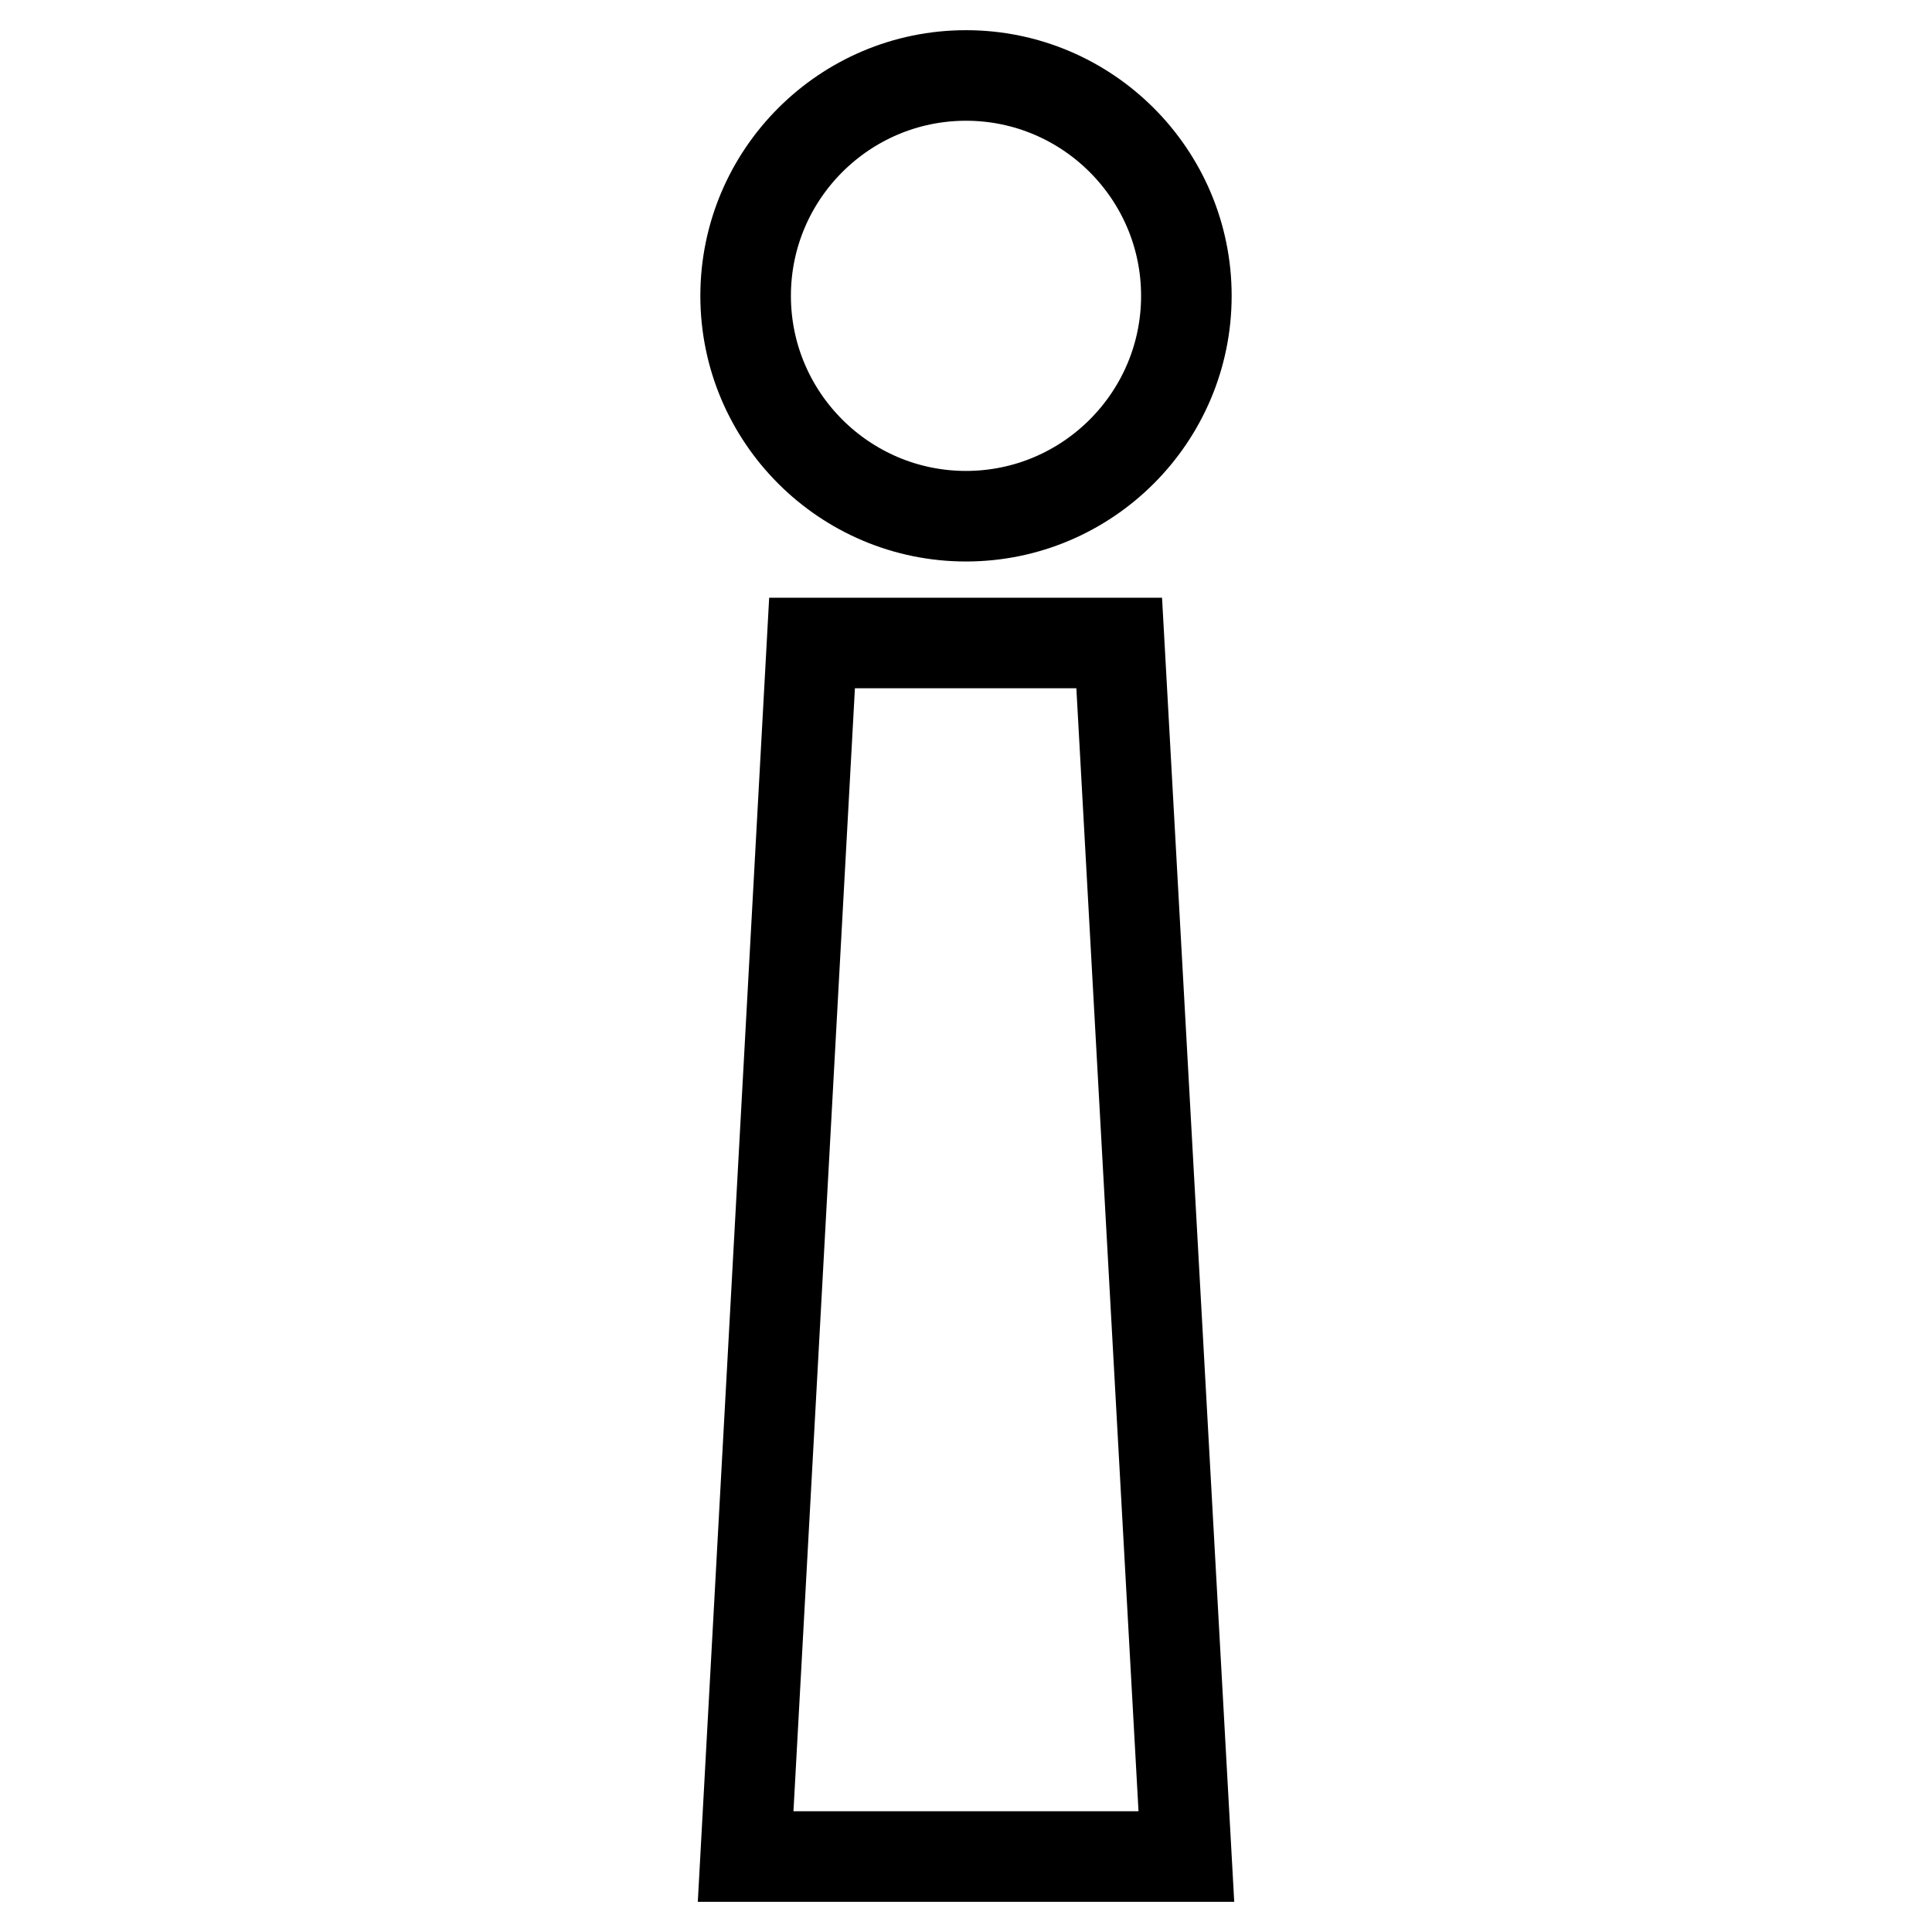 <?xml version="1.0" encoding="utf-8"?>
<!-- Svg Vector Icons : http://www.onlinewebfonts.com/icon -->
<!DOCTYPE svg PUBLIC "-//W3C//DTD SVG 1.1//EN" "http://www.w3.org/Graphics/SVG/1.1/DTD/svg11.dtd">
<svg version="1.1" xmlns="http://www.w3.org/2000/svg" xmlns:xlink="http://www.w3.org/1999/xlink" x="0px" y="0px" viewBox="0 0 256 256" enable-background="new 0 0 256 256" xml:space="preserve">
<g> <path stroke-width="12" fill-opacity="0" stroke="#000000"  d="M157.2,39.2c0,16.1-13.1,29.2-29.2,29.2c-16.1,0-29.2-13.1-29.2-29.2C98.8,23.1,111.9,10,128,10 C144.1,10,157.2,23.1,157.2,39.2z M157.2,246H98.8l8.8-160.8h40.7L157.2,246z"/></g>
</svg>